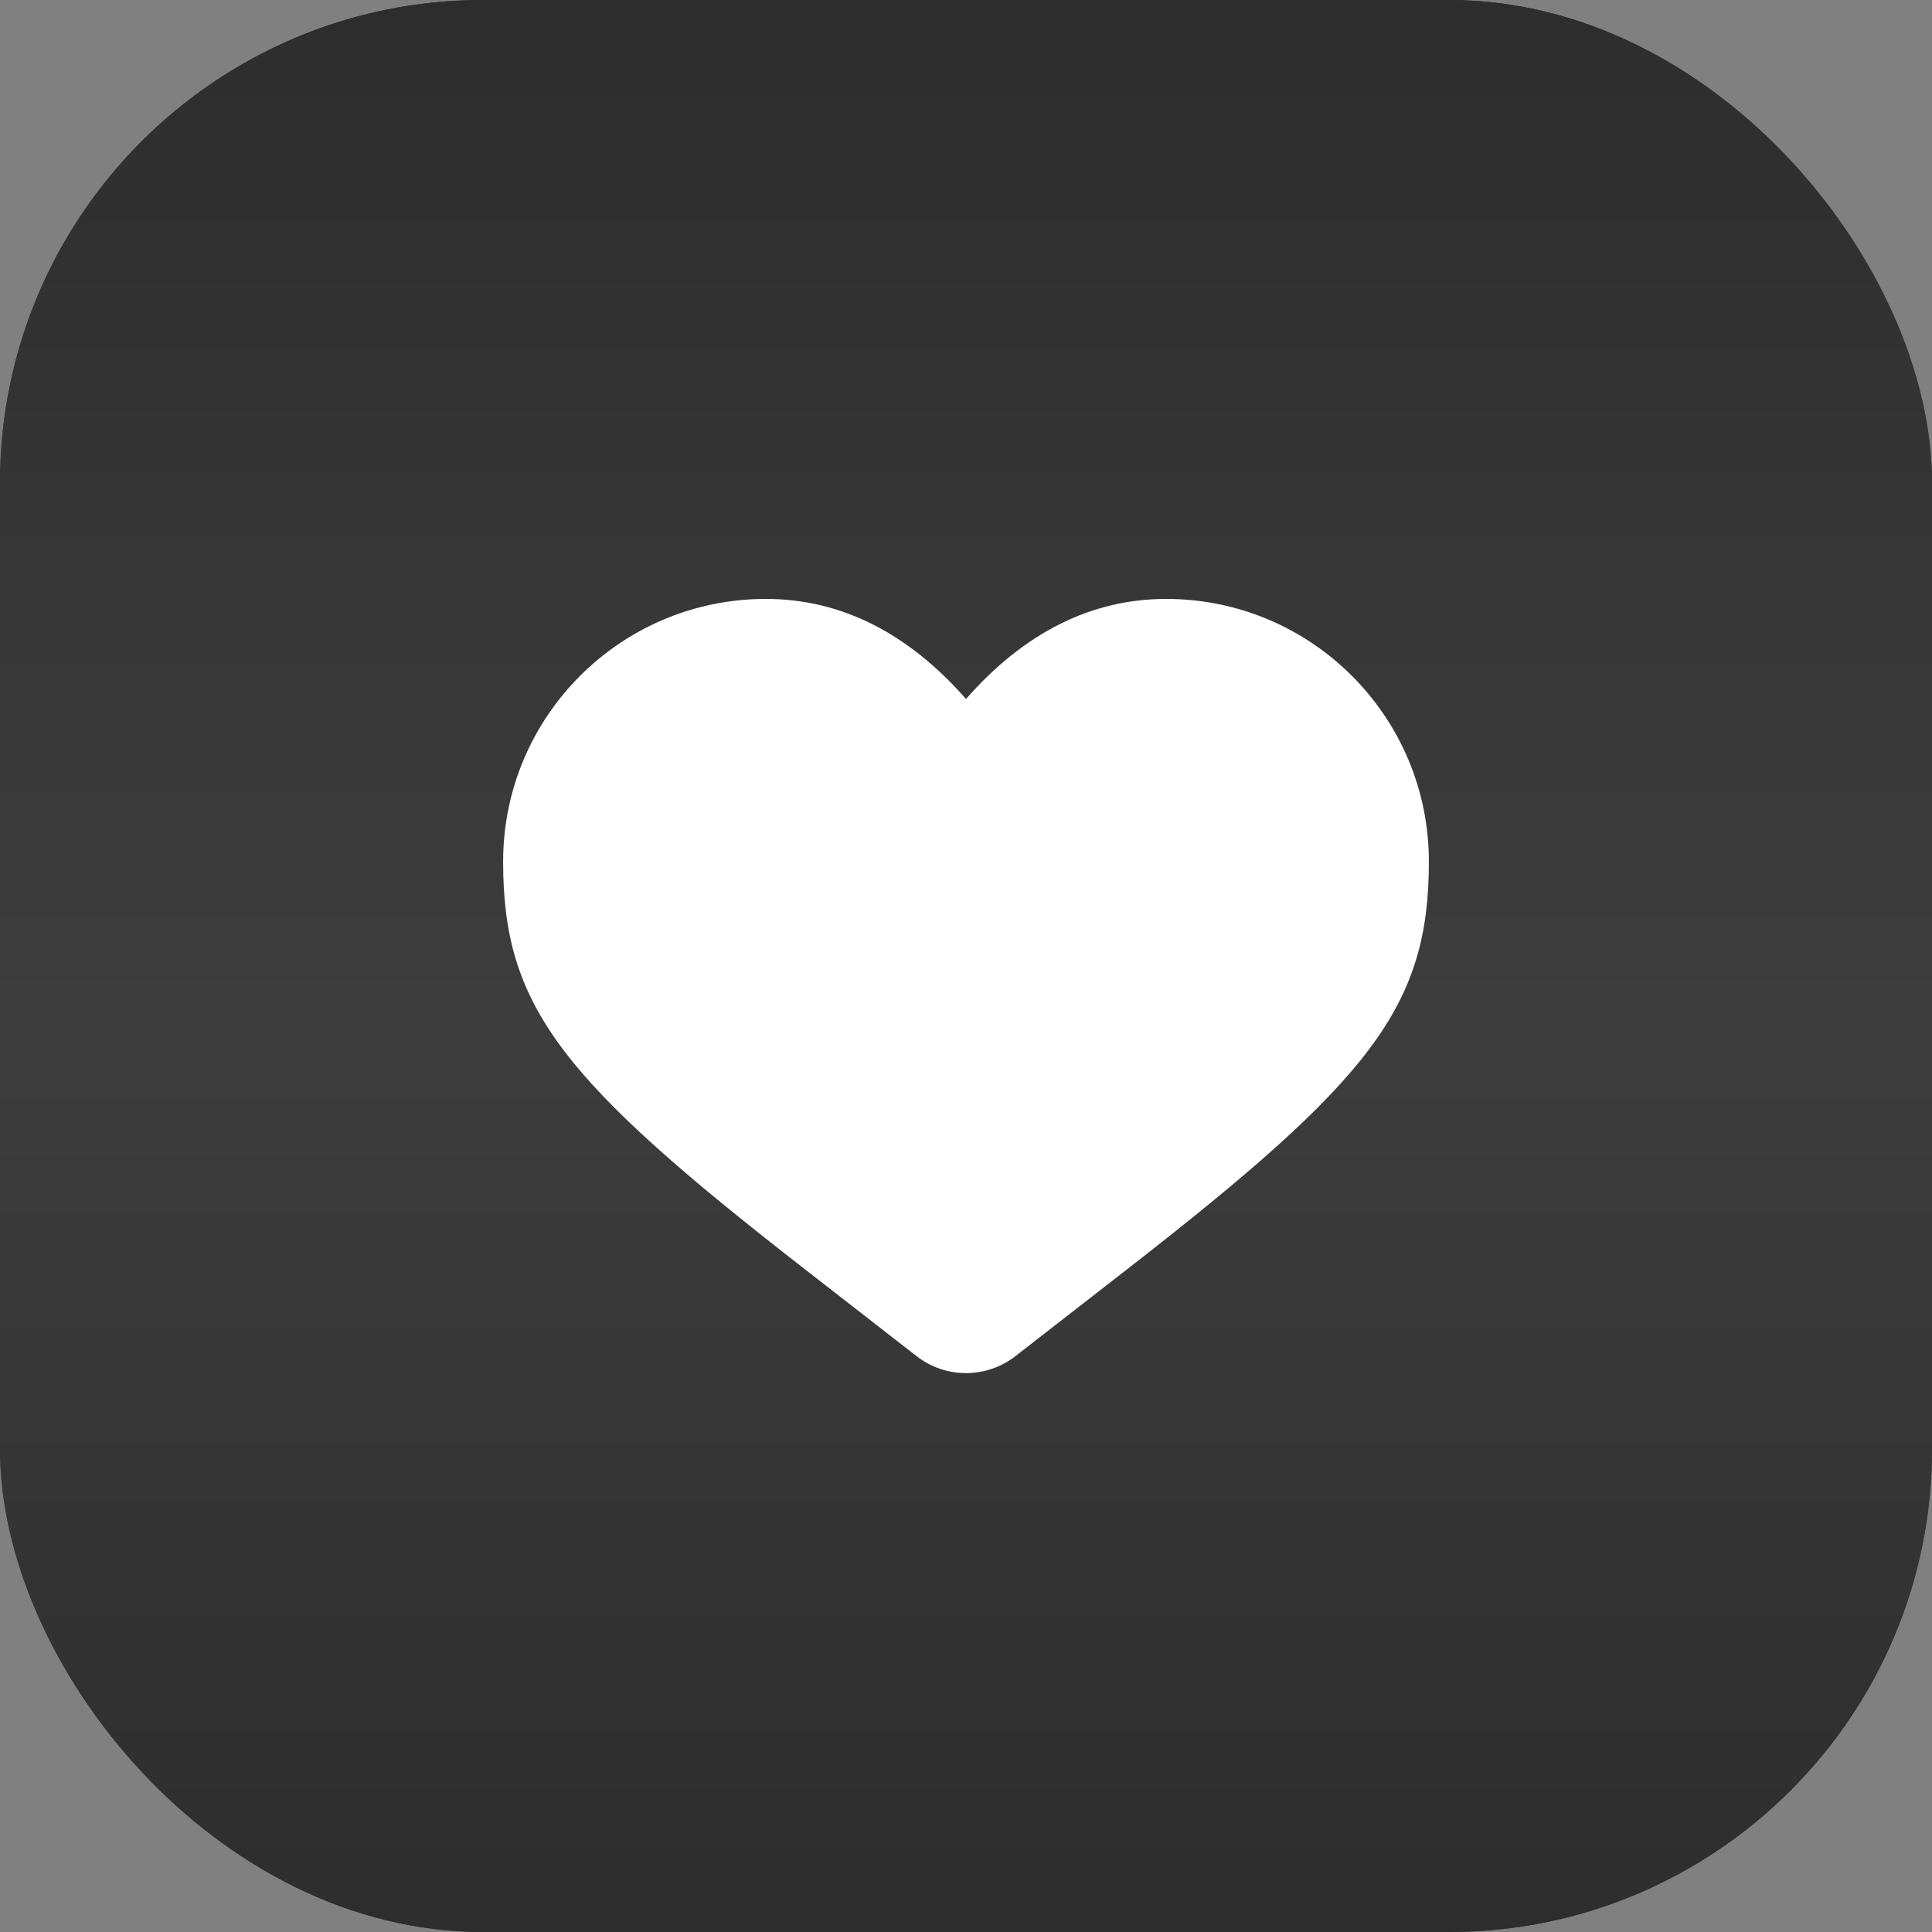 <?xml version="1.0" encoding="UTF-8"?> <svg xmlns="http://www.w3.org/2000/svg" width="48" height="48" viewBox="0 0 48 48" fill="none"><rect x="0" y="0" width="48" height="48" fill="#808080" stroke="none"/><rect width="48" height="48" rx="12" fill="url(#paint0_linear_4369_32116)"></rect><rect width="48" height="48" rx="12" fill="url(#paint1_linear_4369_32116)"></rect><path d="M19.026 14.88C15.422 14.88 12.5 17.802 12.5 21.406C12.5 25.019 13.945 26.827 19.993 31.531L22.772 33.693C23.494 34.255 24.506 34.255 25.228 33.693L28.007 31.531C34.055 26.827 35.5 25.019 35.5 21.406C35.5 17.802 32.578 14.88 28.974 14.88C27.102 14.88 25.436 15.73 24 17.366C22.564 15.73 20.898 14.88 19.026 14.88Z" fill="white"></path><defs><linearGradient id="paint0_linear_4369_32116" x1="24" y1="0" x2="24" y2="48" gradientUnits="userSpaceOnUse"><stop stop-color="#2D2D2D"></stop><stop offset="1" stop-color="#363636"></stop></linearGradient><linearGradient id="paint1_linear_4369_32116" x1="24" y1="0" x2="24" y2="48" gradientUnits="userSpaceOnUse"><stop stop-color="#2D2D2D"></stop><stop offset="0.524" stop-color="#3D3D3D"></stop><stop offset="1" stop-color="#2D2D2D"></stop></linearGradient></defs></svg> 